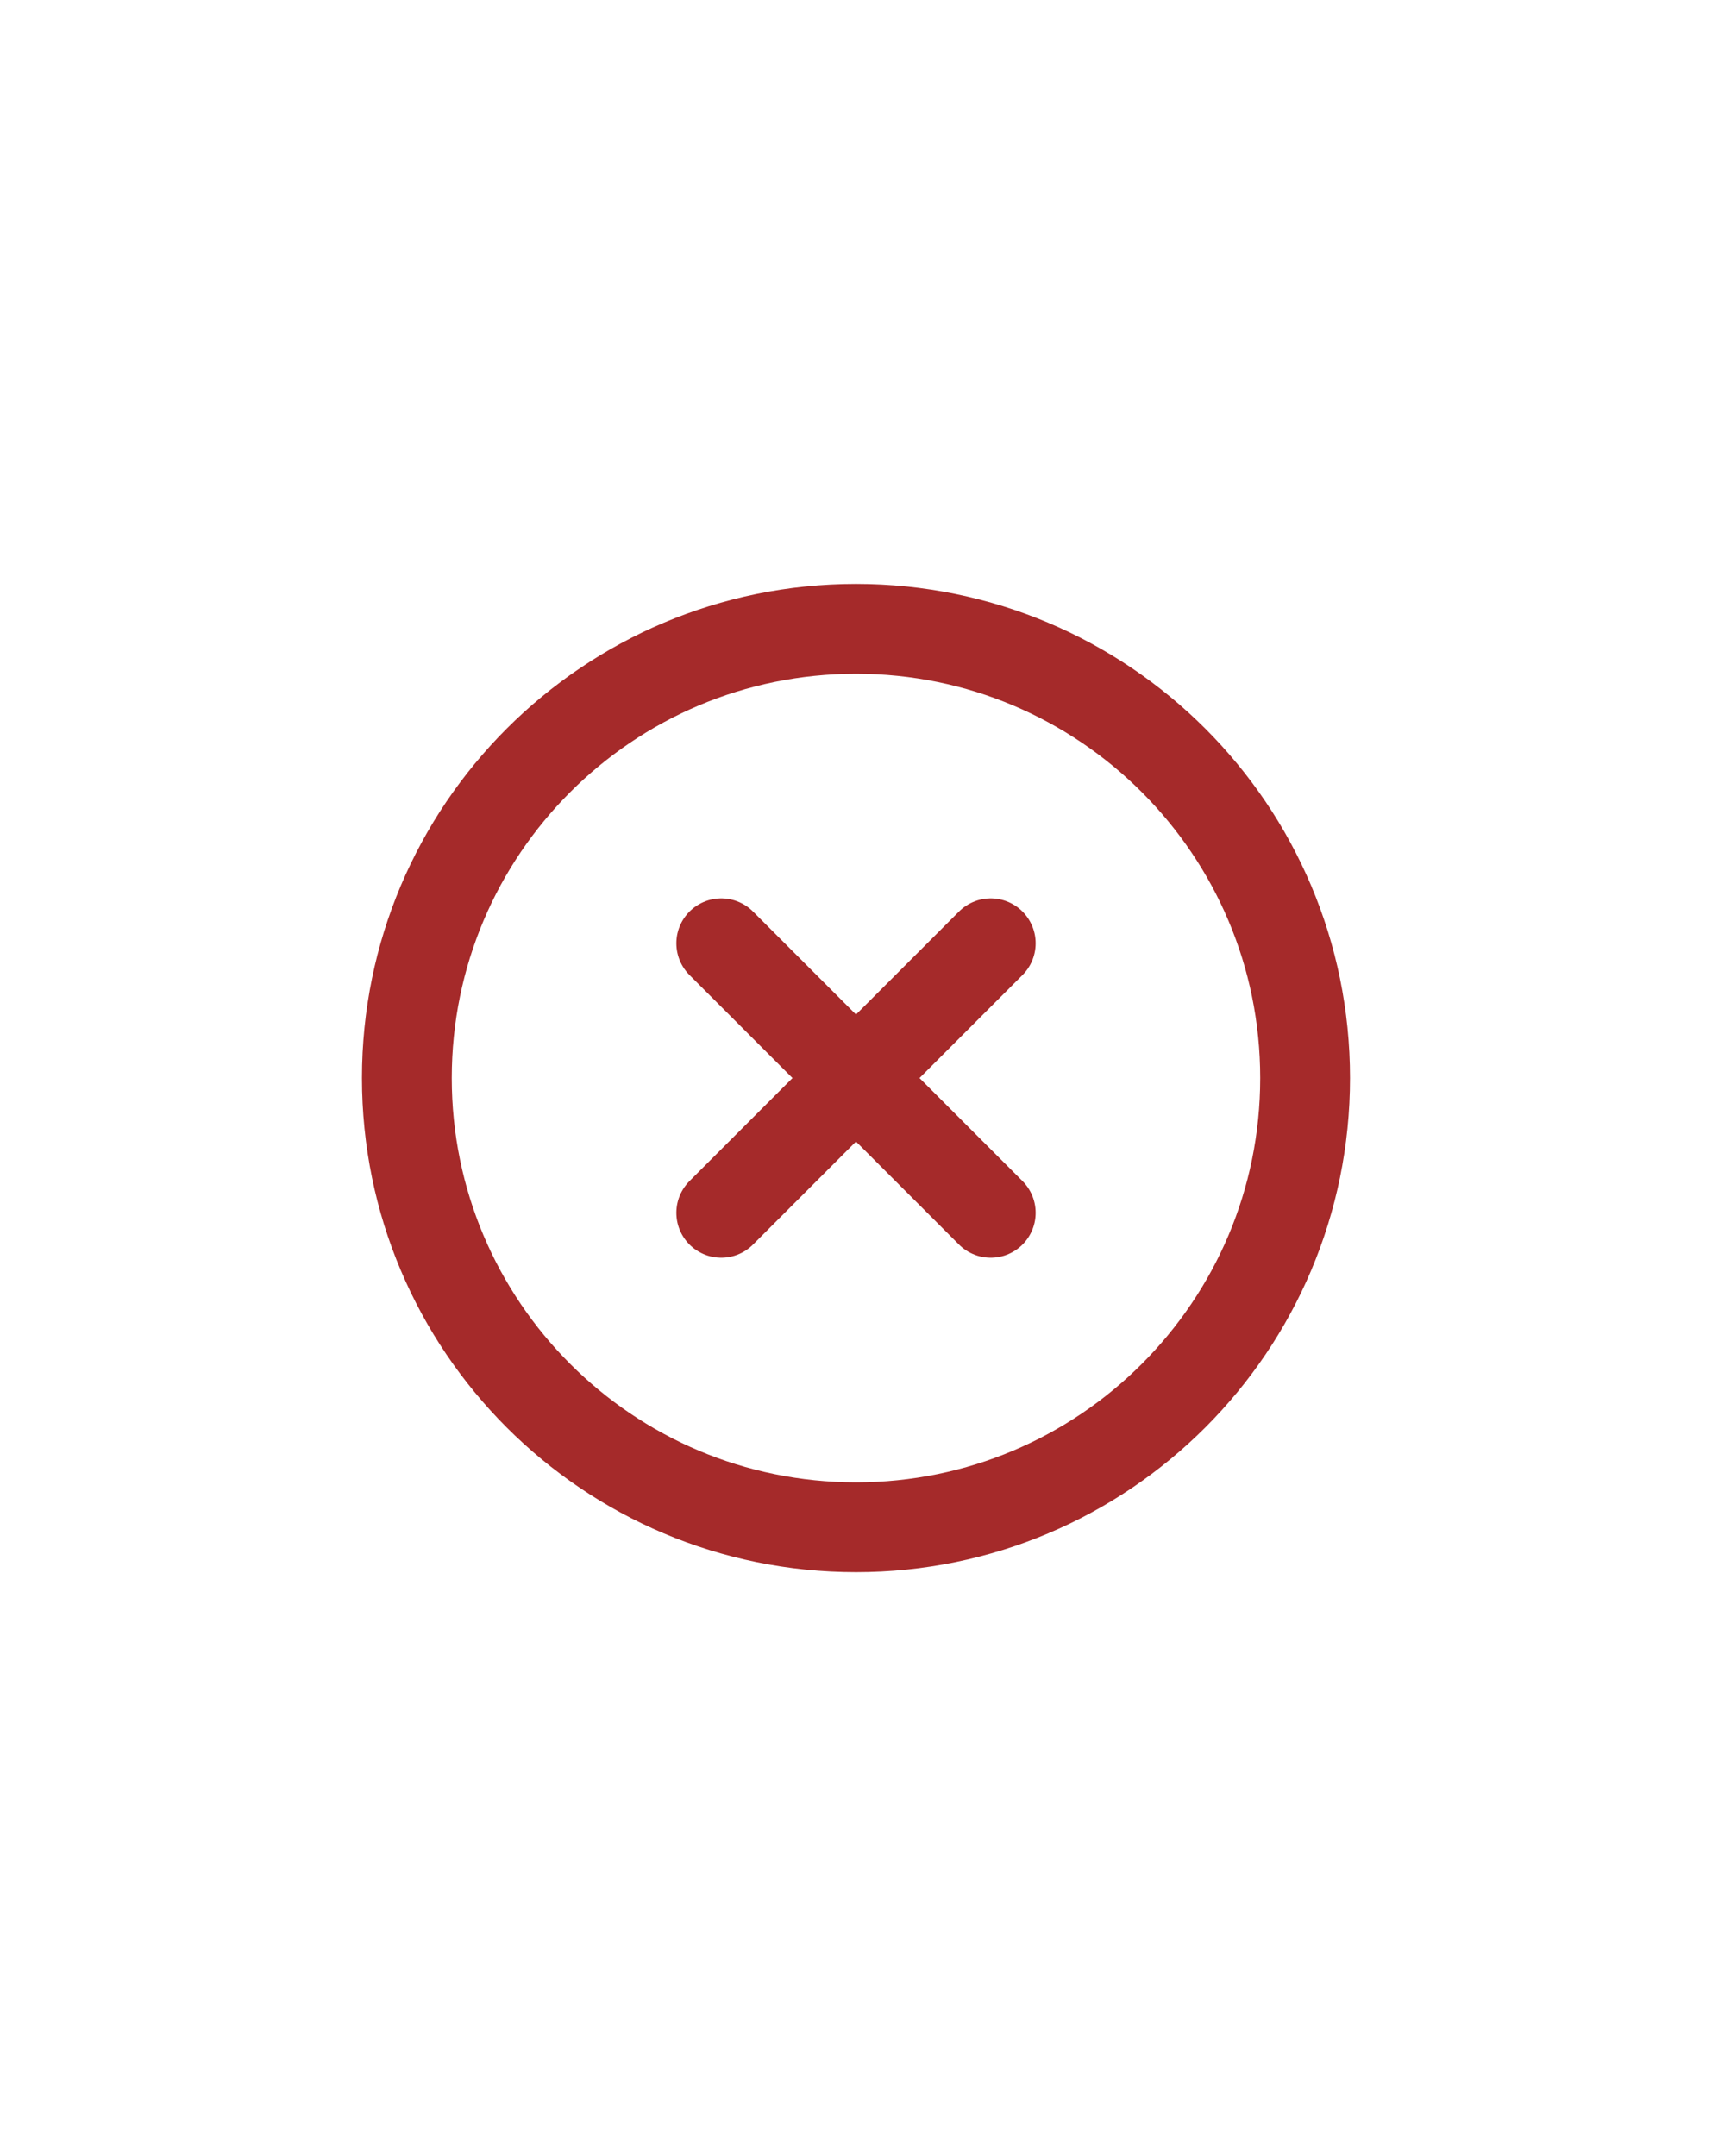 <svg width="54" height="68" viewBox="0 0 54 68" fill="none" xmlns="http://www.w3.org/2000/svg">
<path d="M31.25 29.75L22.75 38.25M22.75 29.75L31.25 38.25M41.166 34C41.166 41.824 34.824 48.167 27 48.167C19.176 48.167 12.833 41.824 12.833 34C12.833 26.176 19.176 19.833 27 19.833C34.824 19.833 41.166 26.176 41.166 34Z" stroke="#A52A2A" stroke-width="2.833" stroke-linecap="round" stroke-linejoin="round"/>
</svg>
